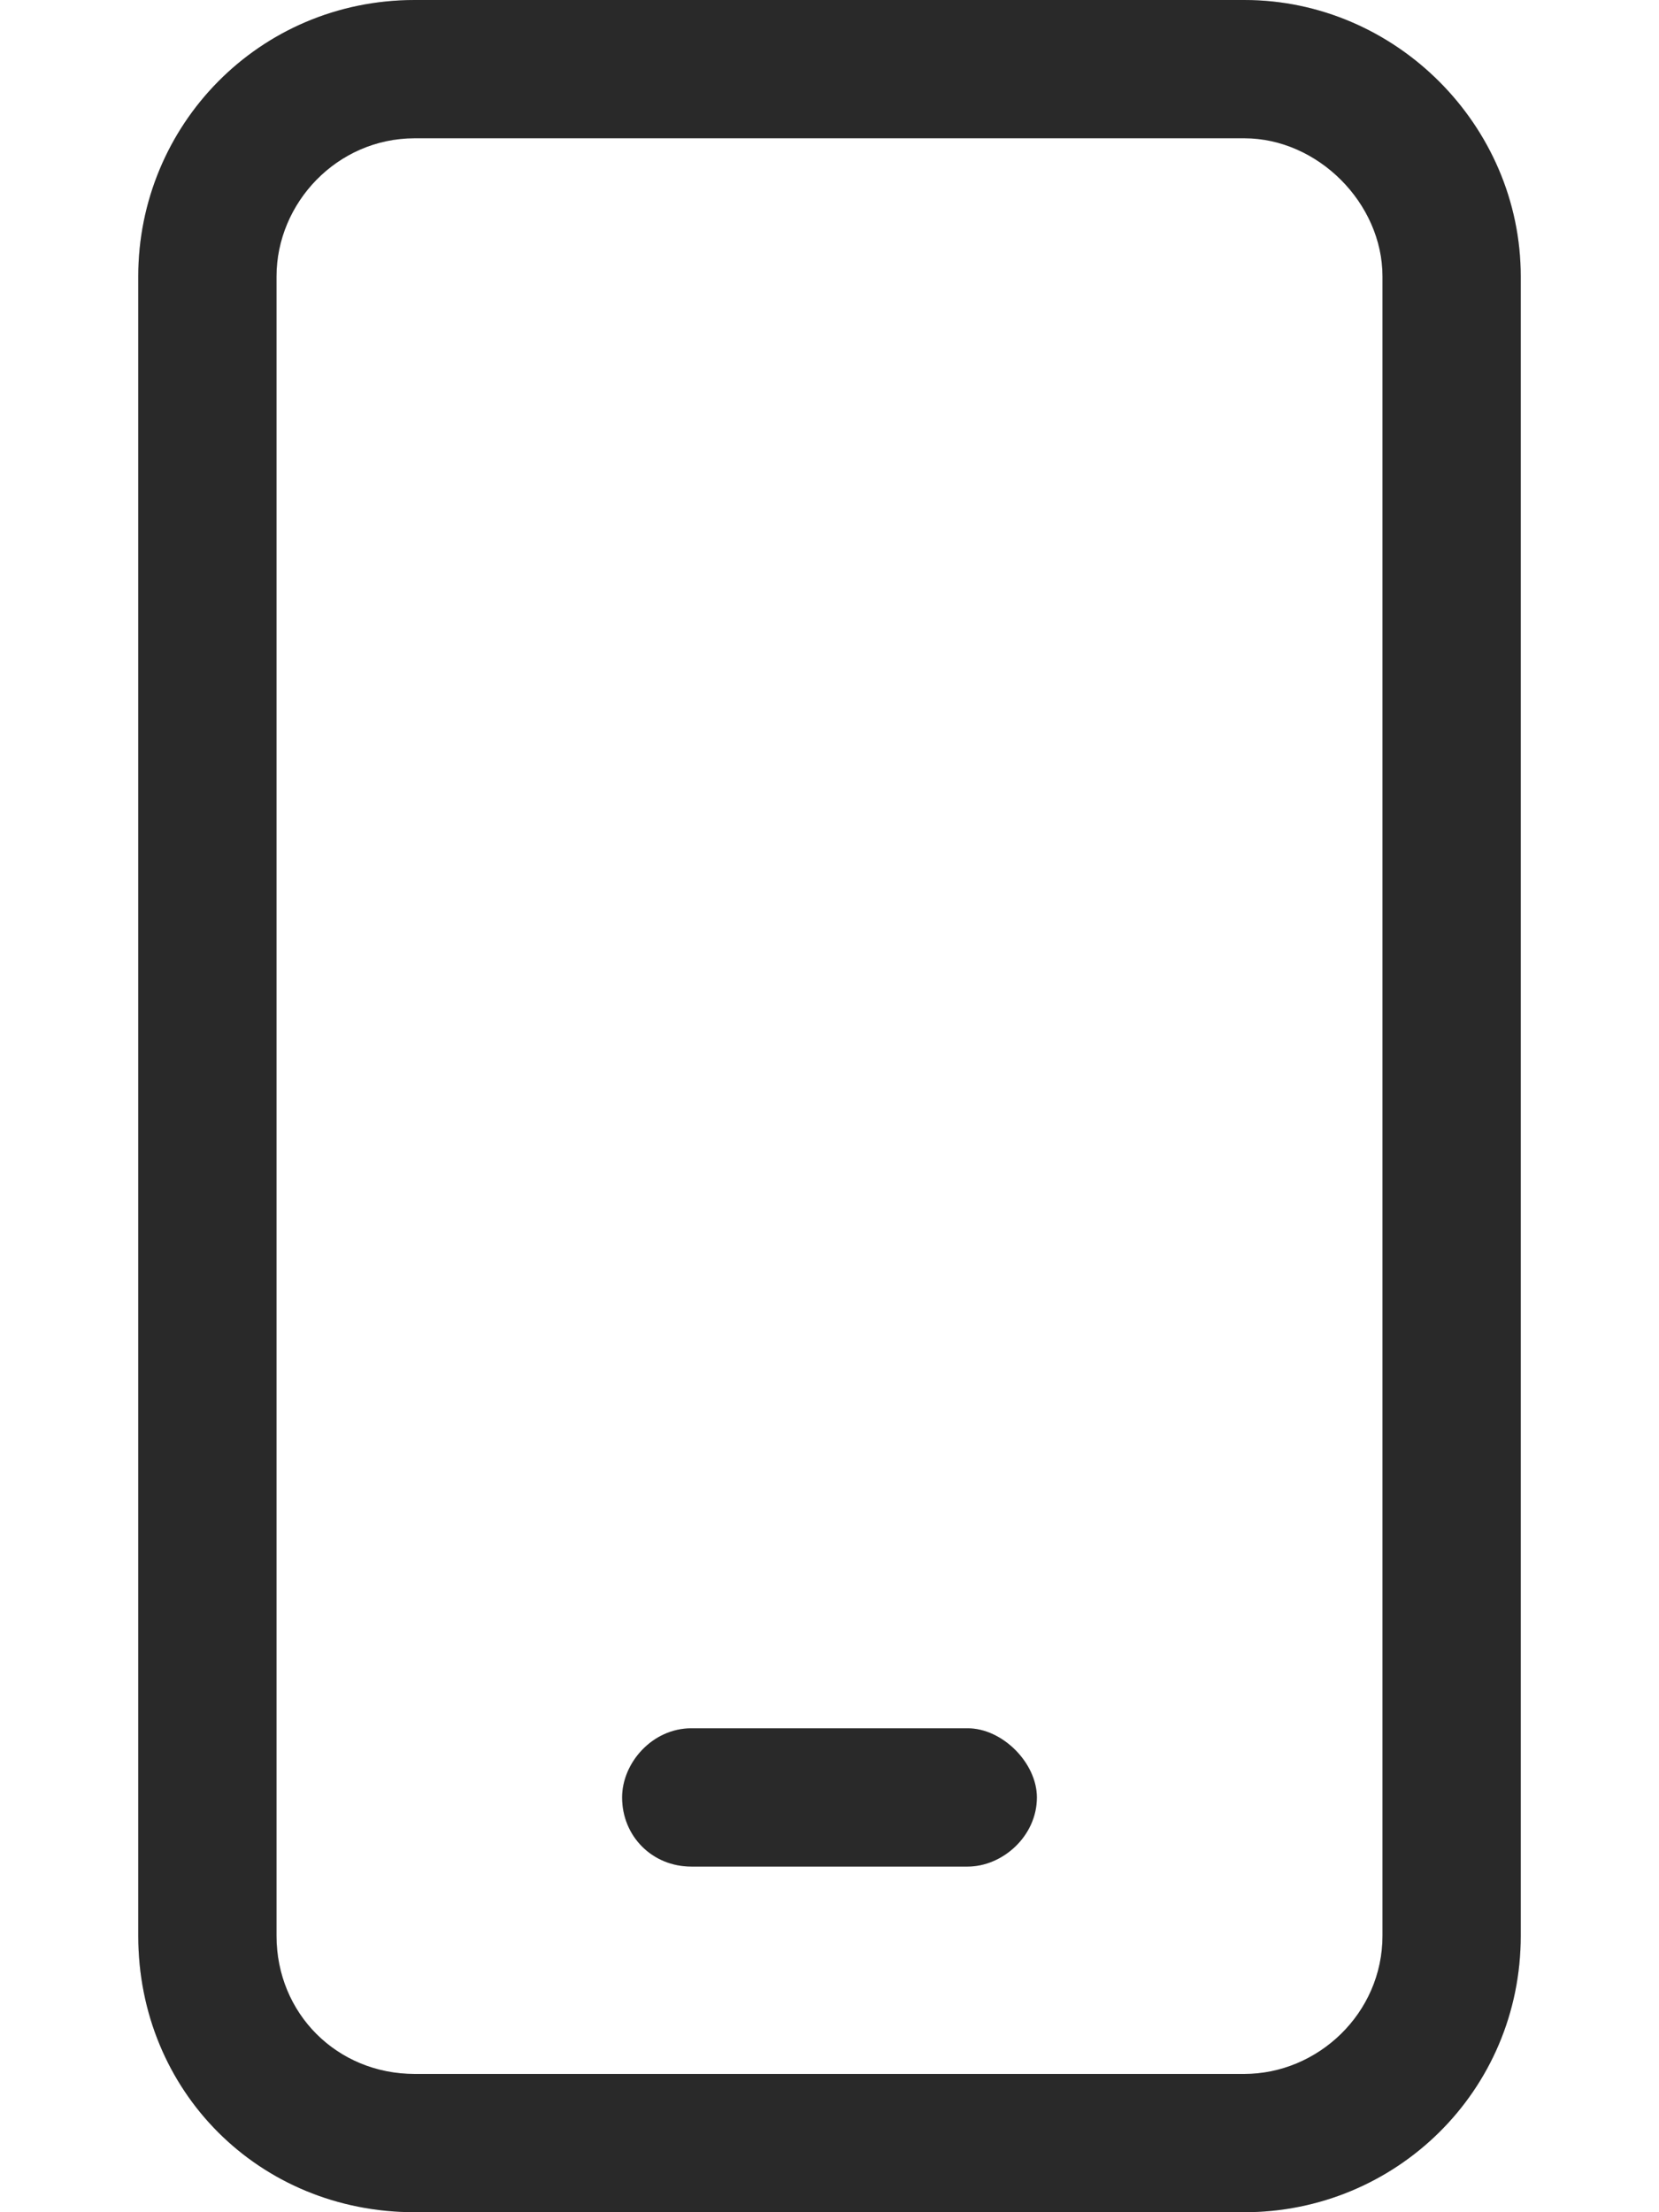 <svg width="18" height="24" viewBox="0 0 18 24" fill="none" xmlns="http://www.w3.org/2000/svg">
<path d="M4.5 1.5C3.656 1.5 3 2.203 3 3V21C3 21.844 3.656 22.5 4.5 22.5H13.5C14.297 22.5 15 21.844 15 21V3C15 2.203 14.297 1.5 13.5 1.5H4.5ZM1.5 3C1.5 1.359 2.812 0 4.5 0H13.5C15.141 0 16.5 1.359 16.5 3V21C16.5 22.688 15.141 24 13.5 24H4.5C2.812 24 1.5 22.688 1.5 21V3ZM7.5 18.75H10.5C10.875 18.75 11.25 19.125 11.25 19.5C11.25 19.922 10.875 20.25 10.5 20.25H7.5C7.078 20.25 6.75 19.922 6.75 19.5C6.75 19.125 7.078 18.75 7.5 18.75Z" fill="#333333"/>
<path d="M4.5 1.5C3.656 1.5 3 2.203 3 3V21C3 21.844 3.656 22.5 4.5 22.5H13.5C14.297 22.5 15 21.844 15 21V3C15 2.203 14.297 1.5 13.5 1.5H4.5ZM1.5 3C1.5 1.359 2.812 0 4.5 0H13.5C15.141 0 16.5 1.359 16.5 3V21C16.5 22.688 15.141 24 13.5 24H4.5C2.812 24 1.5 22.688 1.5 21V3ZM7.5 18.75H10.5C10.875 18.75 11.25 19.125 11.25 19.5C11.25 19.922 10.875 20.25 10.5 20.25H7.5C7.078 20.25 6.75 19.922 6.75 19.5C6.75 19.125 7.078 18.75 7.5 18.75Z" fill="black" fill-opacity="0.2"/>
</svg>

